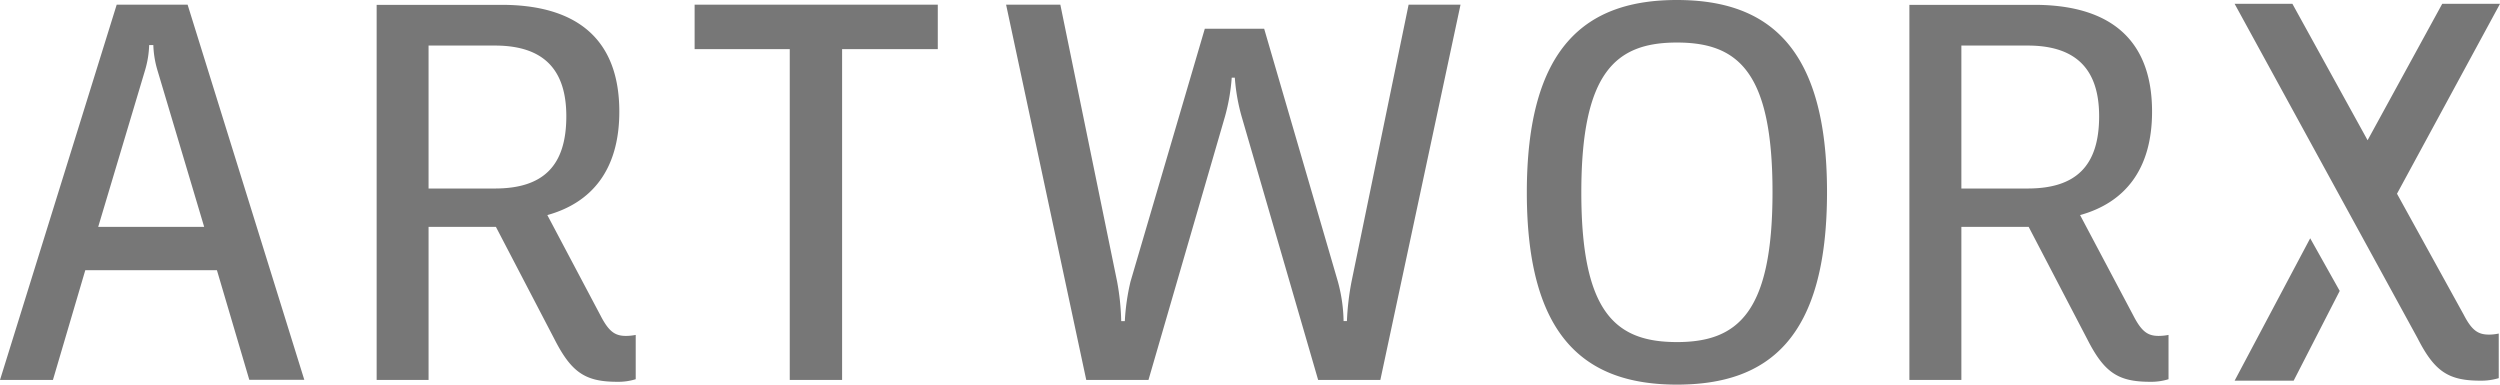 <svg width="208" height="32" fill="none" xmlns="http://www.w3.org/2000/svg"><g fill="#777"><path d="M9.71.387 0 31.613h4.403l2.693-9.133h10.952l2.693 9.117h4.576L15.608.387H9.709ZM8.17 18.877l3.9-13.037c.204-.68.319-1.383.34-2.092h.347c.023.71.137 1.412.341 2.092l3.89 13.038H8.17ZM49.984 26.291l-4.446-8.396c3.674-1.02 5.989-3.748 5.989-8.605 0-6.305-3.853-8.887-9.794-8.887H31.337v31.21h4.32V18.878h5.604l4.876 9.353c1.411 2.765 2.566 3.534 5.216 3.534a4.84 4.84 0 0 0 1.538-.215v-3.685a4.31 4.31 0 0 1-.808.083c-.898 0-1.412-.34-2.1-1.657Zm-8.812-10.607h-5.516V3.79h5.516c4.11 0 5.946 2.05 5.946 5.882 0 4.13-1.92 6.012-5.946 6.012ZM57.792 4.088h7.915v27.525h4.356V4.088h7.961V.387H57.792v3.701ZM112.447 23.431a21.96 21.96 0 0 0-.383 3.284h-.278a13.208 13.208 0 0 0-.473-3.284L105.178 2.39h-4.938l-6.183 21.042a18.329 18.329 0 0 0-.472 3.284h-.3a20.262 20.262 0 0 0-.34-3.284L88.22.387h-4.513l6.67 31.226h5.175l6.377-21.957c.289-1.044.473-2.114.551-3.194h.257c.076 1.08.263 2.15.556 3.194l6.377 21.957h5.174L121.516.387h-4.32l-4.749 23.044ZM139.517 0c-7.526 0-12.485 3.837-12.485 16.018 0 12.061 4.875 15.982 12.485 15.982 7.61 0 12.491-3.837 12.491-16.023C152.008 3.92 147.132 0 139.517 0Zm0 28.46c-5.085 0-7.951-2.43-7.951-12.442 0-10.011 2.866-12.479 7.951-12.479 5.086 0 7.956 2.426 7.956 12.438 0 10.01-2.865 12.484-7.956 12.484ZM177.513 26.291l-4.45-8.396c3.674-1.02 5.988-3.748 5.988-8.605 0-6.305-3.847-8.887-9.793-8.887h-10.397v31.21h4.325V18.878h5.6l4.88 9.353c1.407 2.765 2.561 3.534 5.217 3.534a4.865 4.865 0 0 0 1.538-.215v-3.685c-.268.053-.541.08-.814.083-.897 0-1.411-.34-2.094-1.657Zm-8.811-10.607h-5.516V3.79h5.516c4.104 0 5.946 2.05 5.946 5.882 0 4.13-1.926 6.012-5.946 6.012ZM204.977 26.176l-5.547-10.058L208 .318h-4.807l-6.209 11.35-6.256-11.35h-4.807l15.22 27.819c1.411 2.77 2.561 3.534 5.216 3.534.521.01 1.039-.06 1.538-.21V27.75a3.895 3.895 0 0 1-.808.089c-.908 0-1.428-.34-2.11-1.663ZM185.921 31.67h4.912l3.831-7.465-2.456-4.38-6.287 11.846Z"/></g></svg>